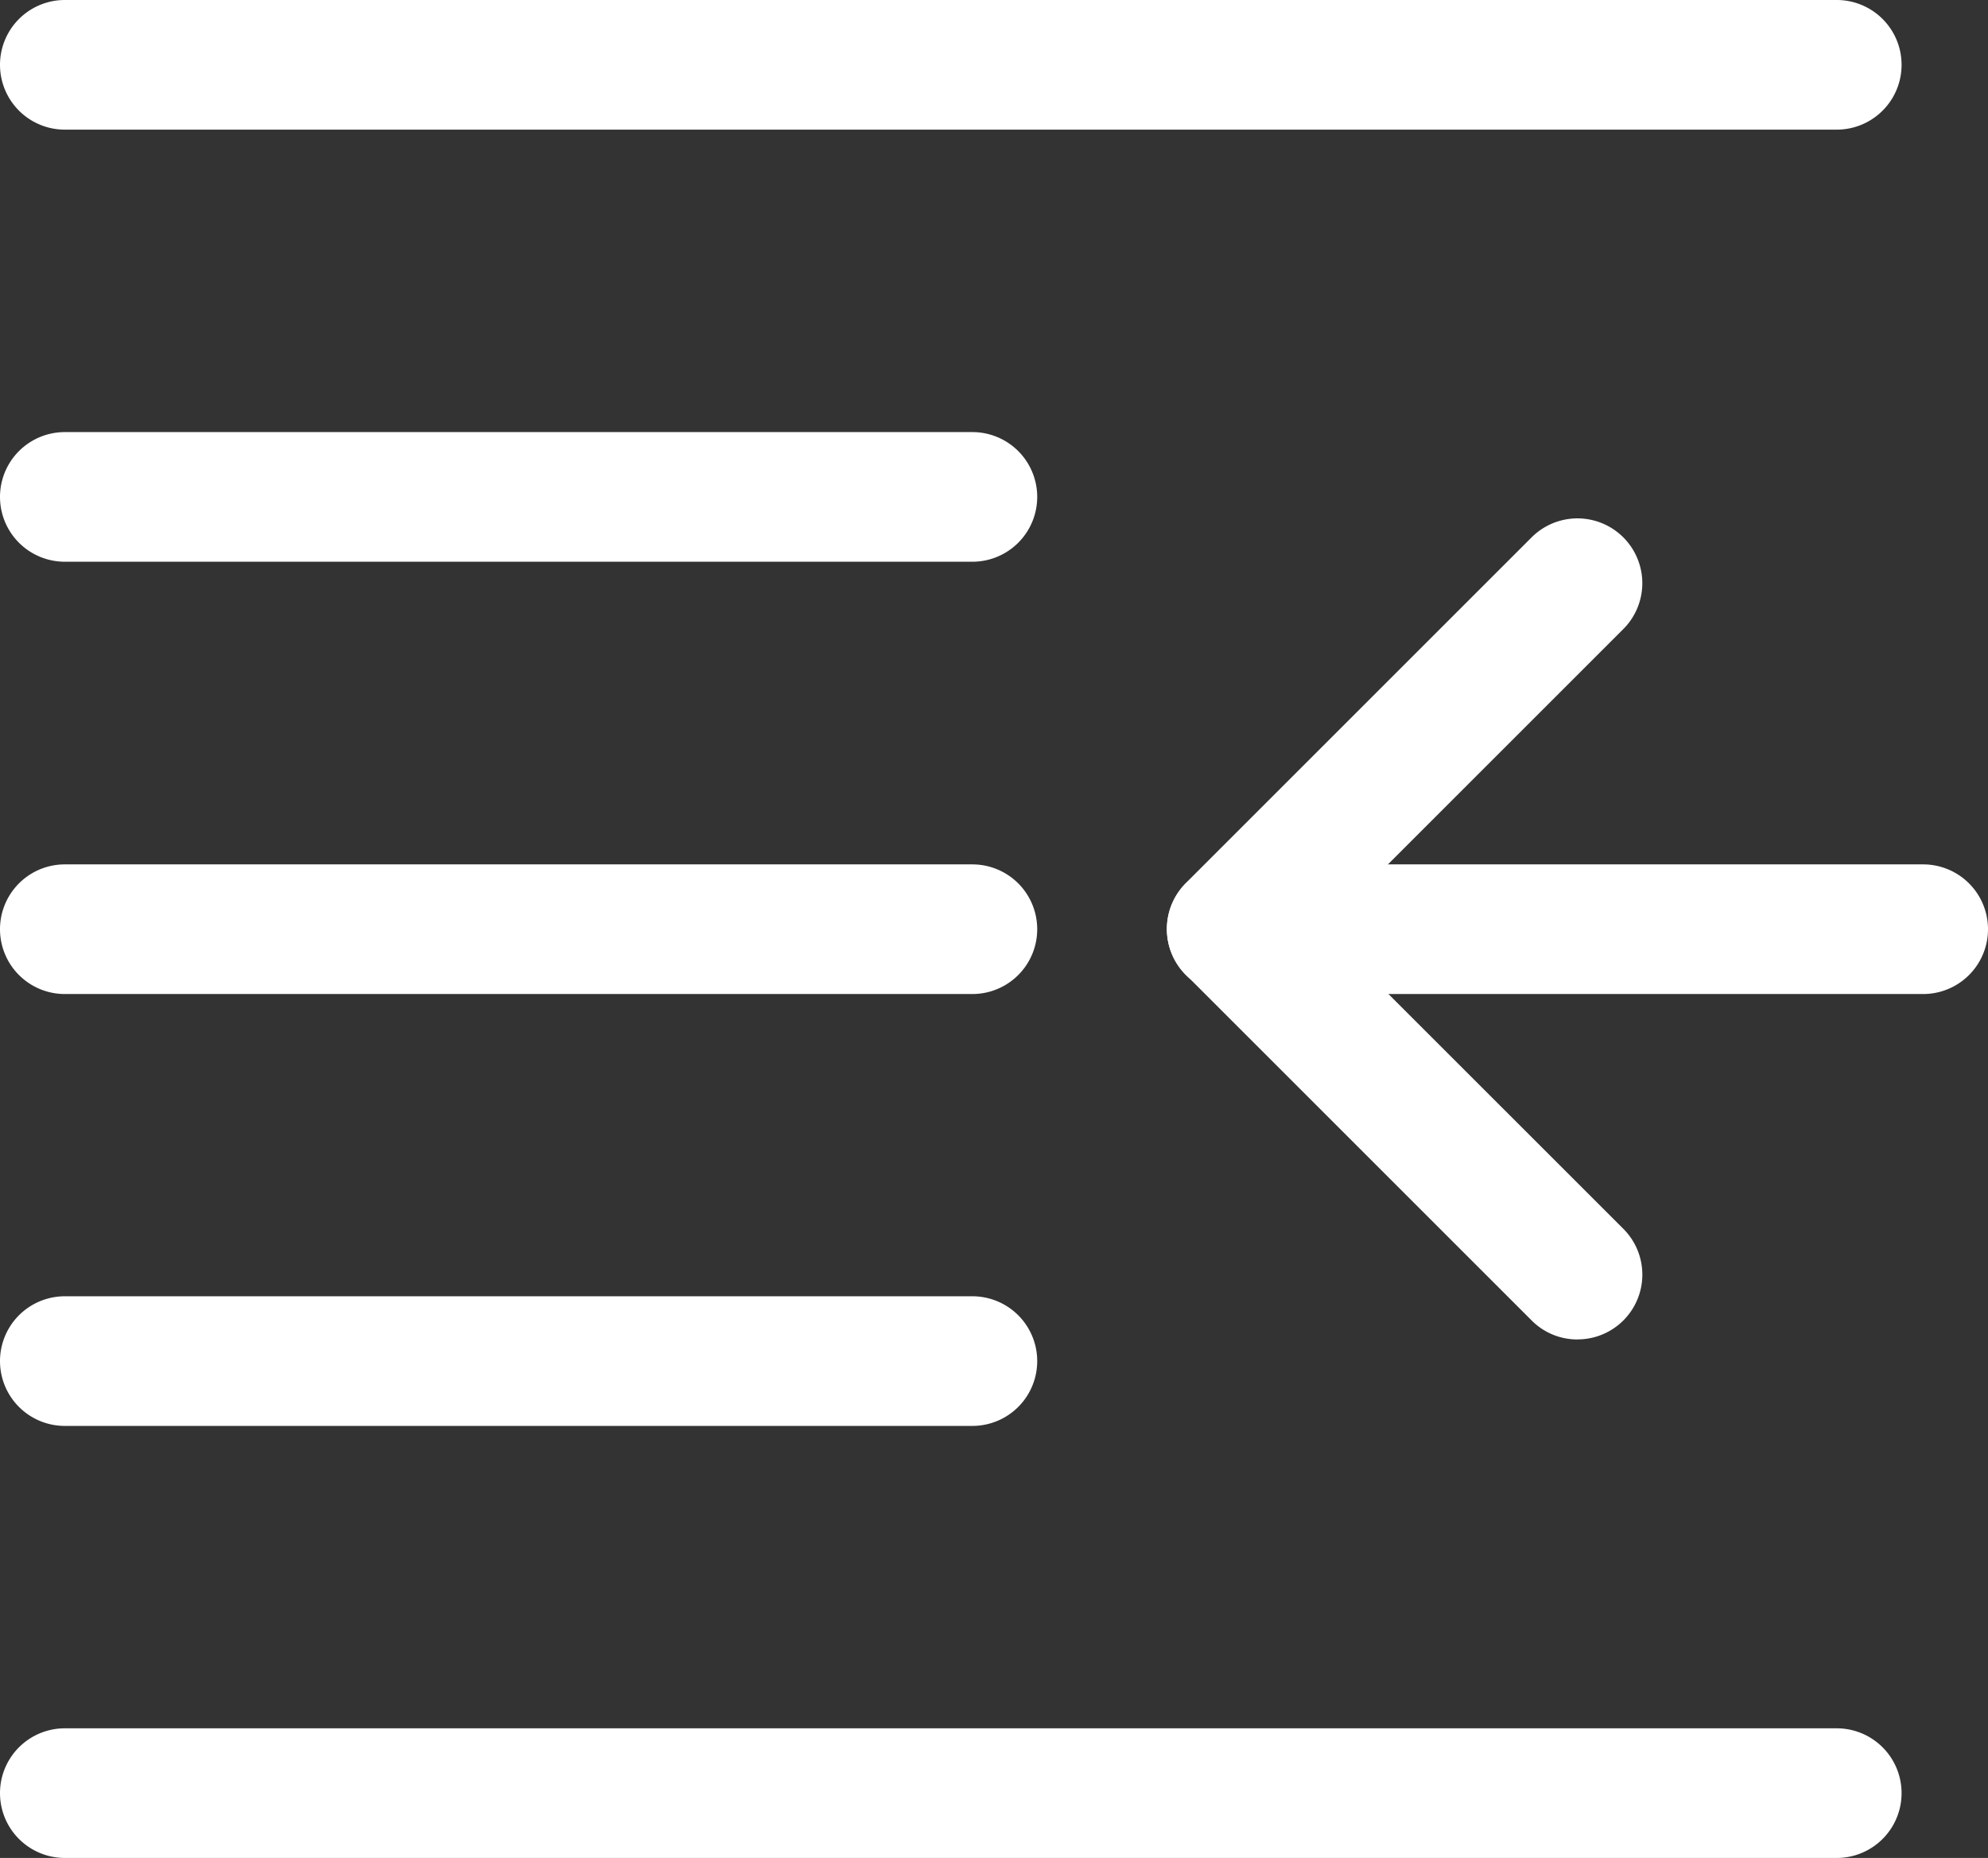 <svg xmlns="http://www.w3.org/2000/svg" width="38.759" height="36.231" viewBox="0 0 38.759 36.231">
  <rect x="0" y="0" width="38.759" height="36.231" fill="#333333" stroke="none"/>
  <g id="outdent" transform="translate(0 -0.332)">
    <path id="Path_29889" data-name="Path 29889" d="M302.745,216.2H289.264a1.264,1.264,0,1,1,0-2.528h13.481a1.264,1.264,0,1,1,0,2.528Zm0,0" transform="translate(-265.25 -196.484)" fill="#fff"/>
    <path id="Path_29890" data-name="Path 29890" d="M35.81,2.86H1.264a1.264,1.264,0,0,1,0-2.528H35.81a1.264,1.264,0,0,1,0,2.528Zm0,0" fill="#fff"/>
    <path id="Path_29891" data-name="Path 29891" d="M18.958,109.528H1.264a1.264,1.264,0,0,1,0-2.528H18.958a1.264,1.264,0,0,1,0,2.528Zm0,0" transform="translate(0 -98.242)" fill="#fff"/>
    <path id="Path_29892" data-name="Path 29892" d="M18.958,216.2H1.264a1.264,1.264,0,0,1,0-2.528H18.958a1.264,1.264,0,0,1,0,2.528Zm0,0" transform="translate(0 -196.484)" fill="#fff"/>
    <path id="Path_29893" data-name="Path 29893" d="M18.958,322.86H1.264a1.264,1.264,0,0,1,0-2.528H18.958a1.264,1.264,0,0,1,0,2.528Zm0,0" transform="translate(0 -294.722)" fill="#fff"/>
    <path id="Path_29894" data-name="Path 29894" d="M35.81,429.528H1.264a1.264,1.264,0,1,1,0-2.528H35.81a1.264,1.264,0,1,1,0,2.528Zm0,0" transform="translate(0 -392.965)" fill="#fff"/>
    <path id="Path_29895" data-name="Path 29895" d="M296.008,144.327a1.254,1.254,0,0,1-.893-.371l-6.741-6.741a1.264,1.264,0,0,1,0-1.788l6.741-6.741a1.264,1.264,0,0,1,1.788,1.788l-5.848,5.848,5.848,5.847a1.263,1.263,0,0,1-.895,2.157Zm0,0" transform="translate(-265.254 -117.875)" fill="#fff"/>
  </g>
</svg>
